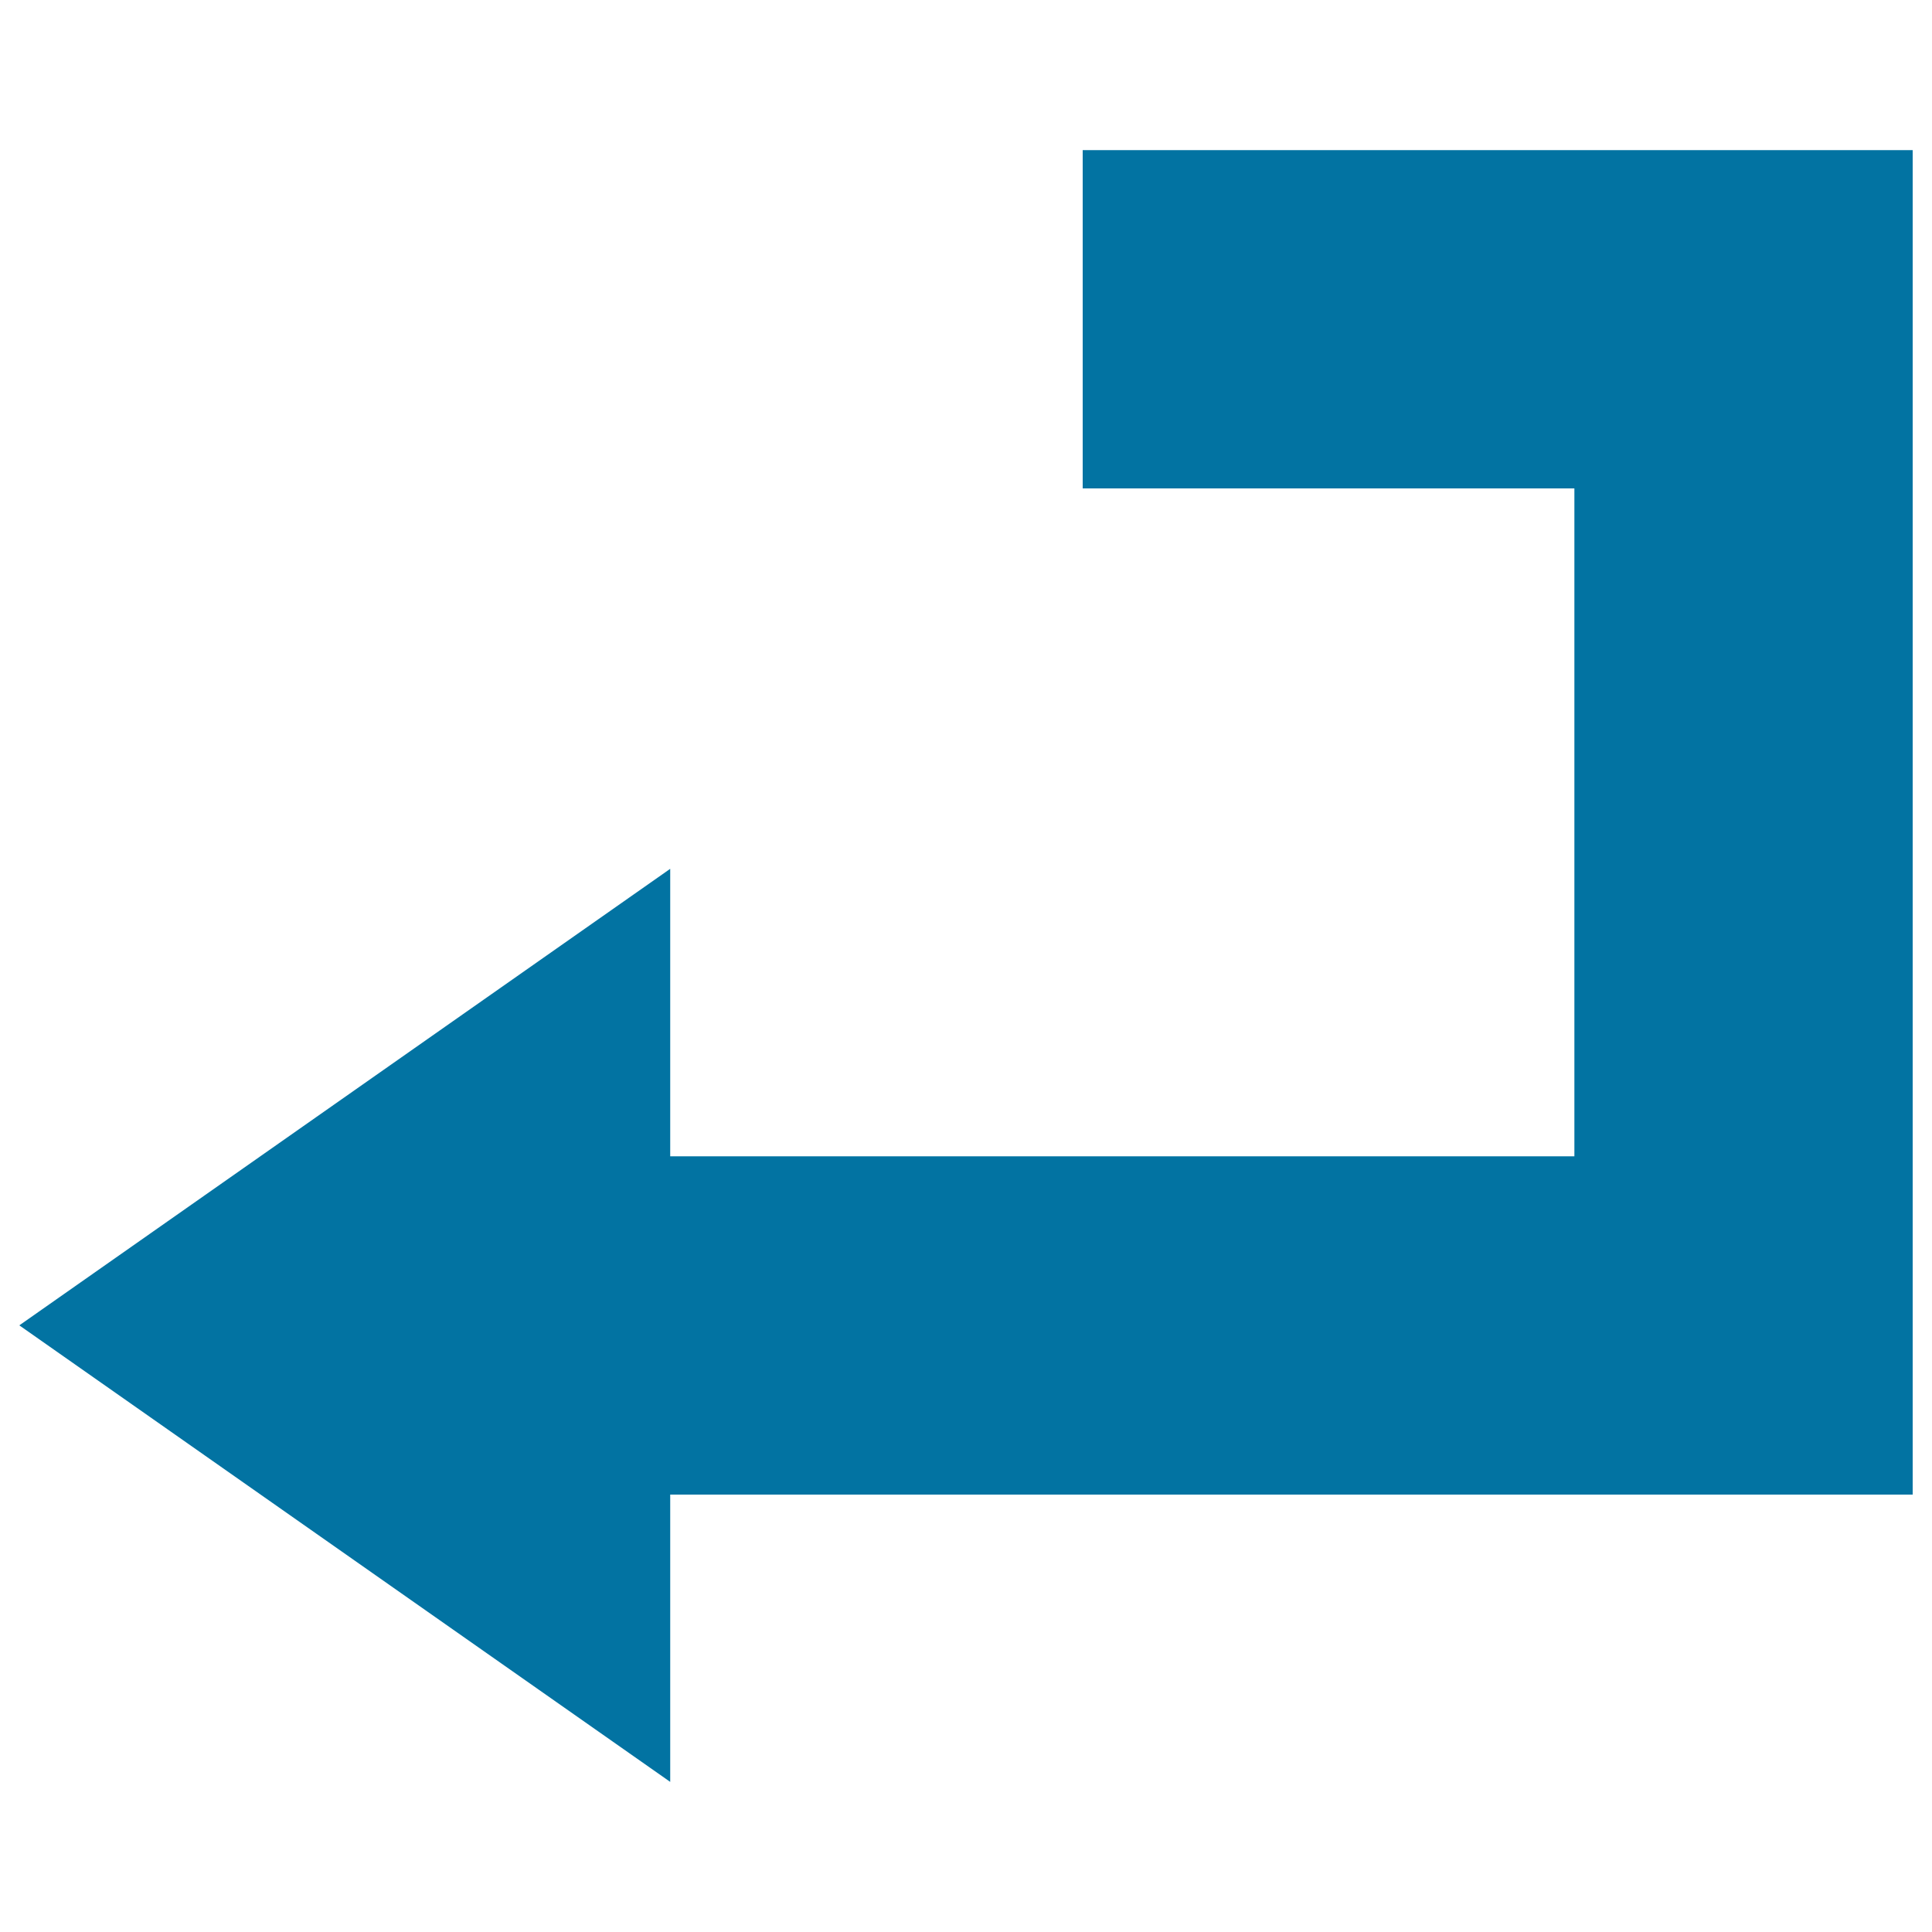 <svg xmlns="http://www.w3.org/2000/svg" viewBox="0 0 1000 1000" style="fill:#0273a2">
<title>Returning Arrow SVG icon</title>
<g><g><polygon points="346.9,773.6 990,773.6 990,77.7 560.4,77.7 560.4,252.8 814.9,252.8 814.9,598.5 346.9,598.5 346.9,449.7 10,686 346.9,922.3 "/></g></g>
</svg>